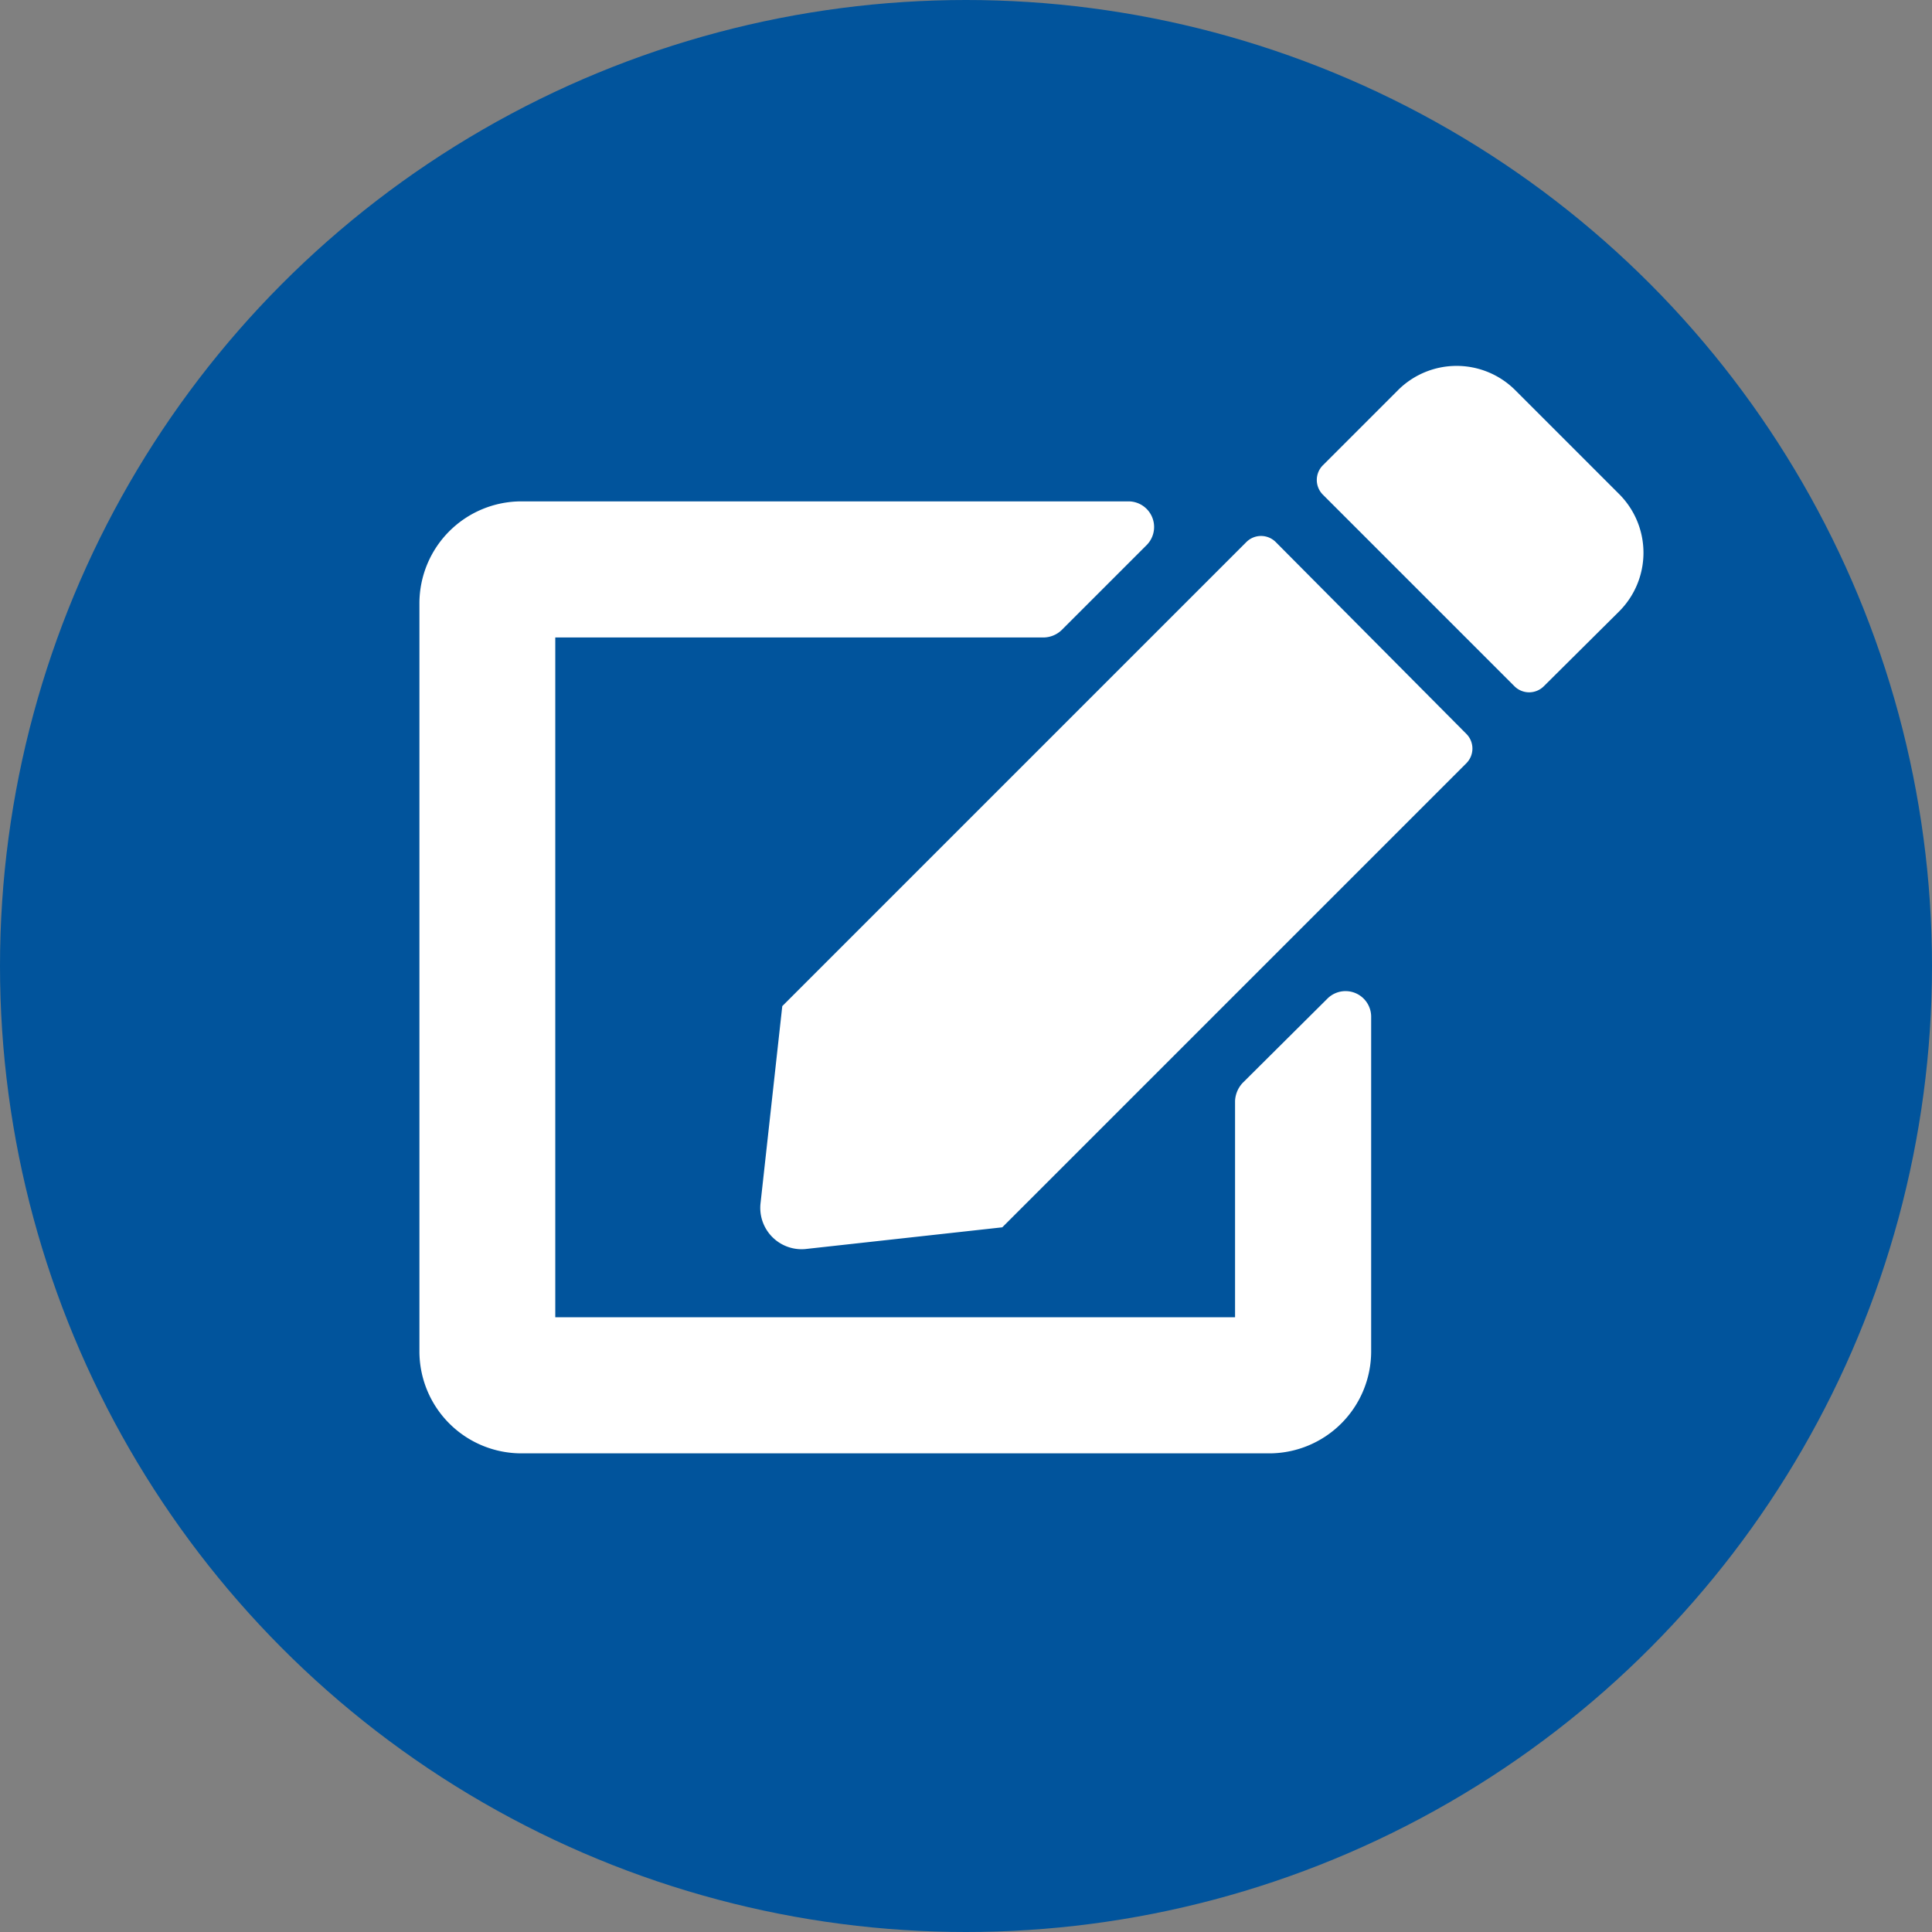 <?xml version="1.0" encoding="UTF-8"?> <svg xmlns="http://www.w3.org/2000/svg" id="Layer_1" data-name="Layer 1" viewBox="0 0 79.92 79.92"><rect x="0" y="0" width="79.92" height="79.92" fill="#808080" stroke="none"/><title>Apply-icon</title><circle cx="39.96" cy="39.96" r="39.96" fill="#01549c"></circle><path d="M51.94,45.5,55.46,42a1.06,1.06,0,0,1,1.8.75V56.6A4.22,4.22,0,0,1,53,60.82H22.11a4.22,4.22,0,0,1-4.22-4.22V25.66a4.22,4.22,0,0,1,4.22-4.22H47.23a1.06,1.06,0,0,1,.75,1.8l-3.52,3.52a1.1,1.1,0,0,1-.75.31H23.51V55.19H51.63V46.24A1.17,1.17,0,0,1,51.94,45.5ZM61.2,31.06a.86.86,0,0,1,0,1.21L42,51.47l-8.16.9A1.71,1.71,0,0,1,32,50.48l.9-8.16,19.2-19.2a.86.86,0,0,1,1.21,0ZM67.51,26,64.4,29.09a.86.86,0,0,1-1.21,0l-7.93-7.93a.86.86,0,0,1,0-1.21l3.11-3.11a3.43,3.43,0,0,1,4.85,0l4.29,4.29A3.43,3.43,0,0,1,67.51,26Z" transform="translate(-0.54 -0.7)" fill="#fff"></path></svg> 